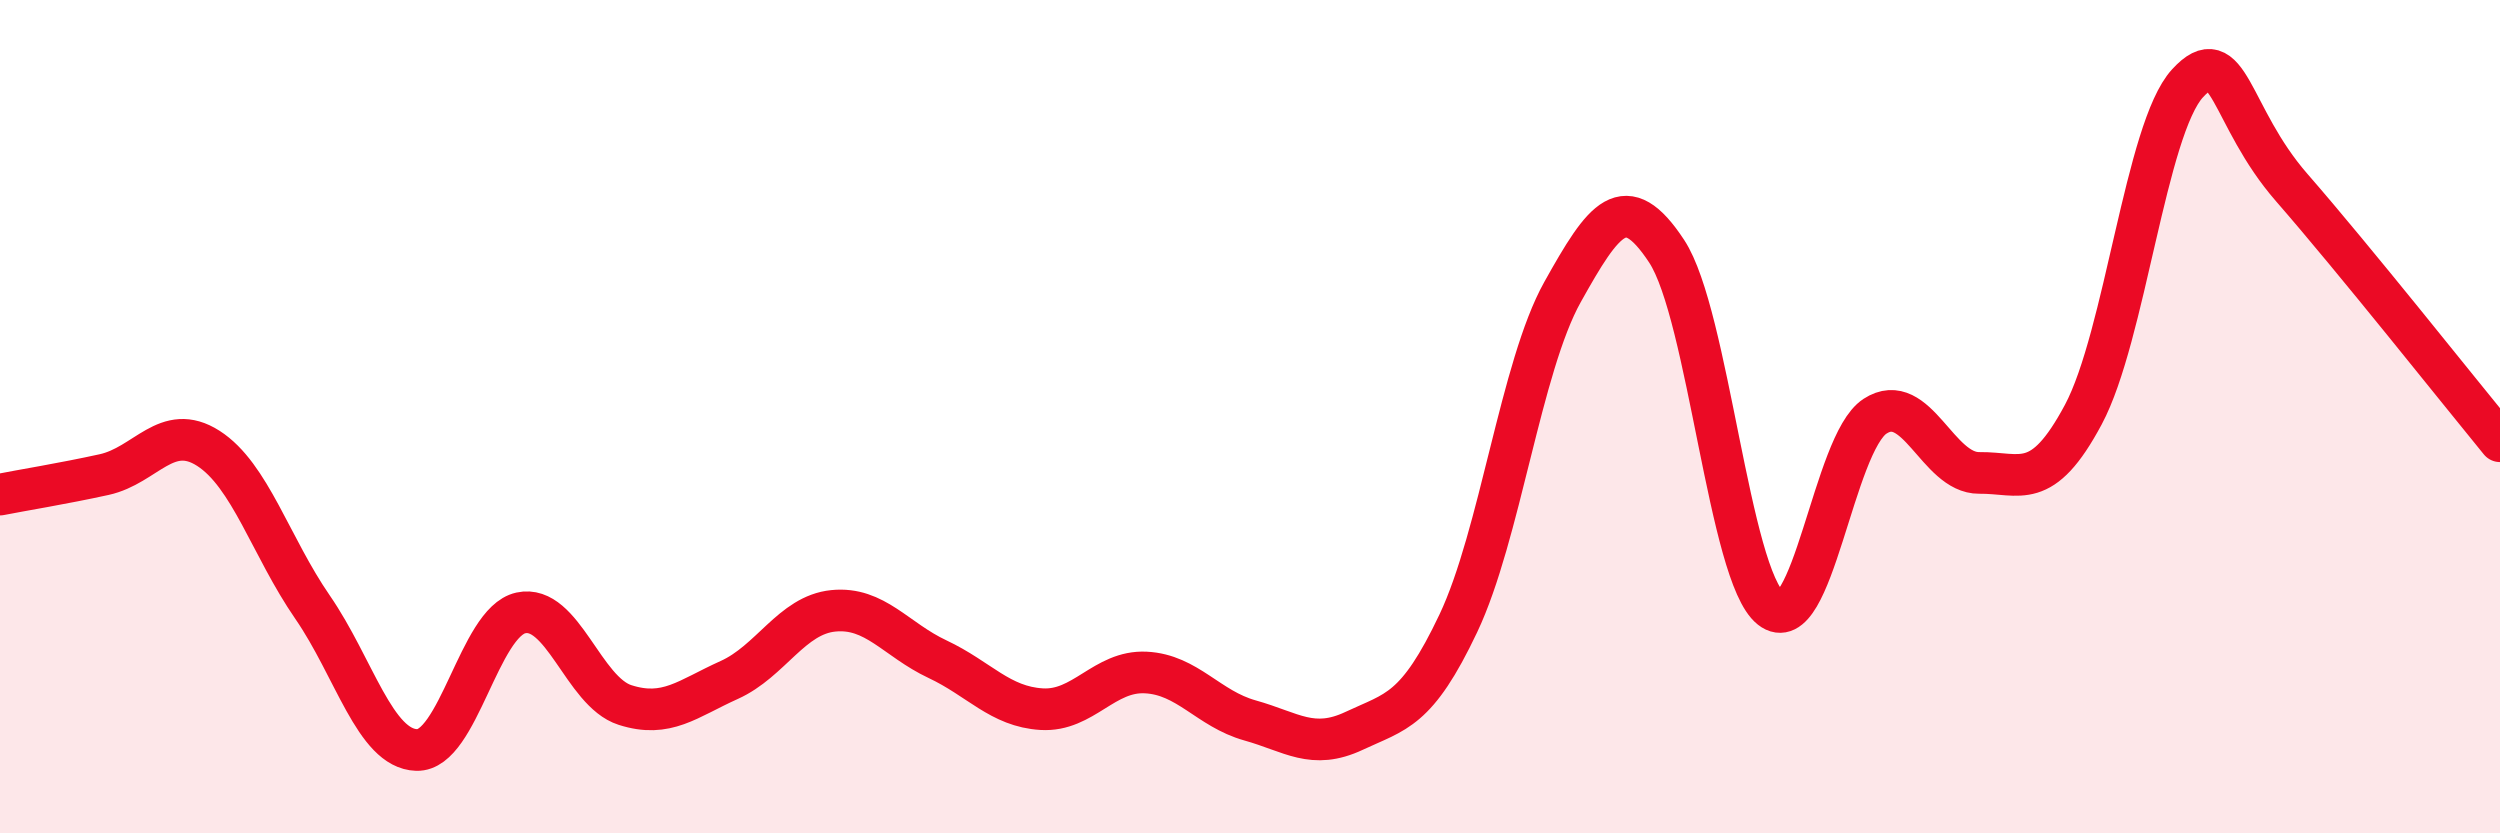 
    <svg width="60" height="20" viewBox="0 0 60 20" xmlns="http://www.w3.org/2000/svg">
      <path
        d="M 0,11.87 C 0.5,11.77 1.5,11.61 2.5,11.39 C 3.5,11.17 4,10.12 5,10.76 C 6,11.4 6.5,13.12 7.5,14.57 C 8.5,16.02 9,17.97 10,18 C 11,18.03 11.5,14.93 12.5,14.71 C 13.5,14.49 14,16.6 15,16.92 C 16,17.24 16.5,16.77 17.5,16.32 C 18.5,15.87 19,14.76 20,14.66 C 21,14.56 21.5,15.35 22.5,15.82 C 23.5,16.29 24,16.96 25,17.02 C 26,17.08 26.5,16.09 27.5,16.14 C 28.5,16.19 29,17.01 30,17.29 C 31,17.57 31.5,18.01 32.5,17.54 C 33.5,17.07 34,17.07 35,14.96 C 36,12.85 36.5,8.8 37.5,7.01 C 38.5,5.22 39,4.51 40,6.03 C 41,7.55 41.5,13.81 42.5,14.6 C 43.5,15.39 44,10.64 45,9.99 C 46,9.34 46.5,11.36 47.5,11.35 C 48.5,11.34 49,11.82 50,9.95 C 51,8.08 51.5,3.09 52.5,2 C 53.5,0.91 53.5,2.78 55,4.5 C 56.5,6.22 59,9.37 60,10.59L60 20L0 20Z"
        fill="#EB0A25"
        opacity="0.1"
        stroke-linecap="round"
        stroke-linejoin="round"
      />
      <path
        d="M 0,11.87 C 0.5,11.77 1.5,11.61 2.5,11.39 C 3.5,11.17 4,10.12 5,10.76 C 6,11.4 6.5,13.12 7.5,14.57 C 8.5,16.02 9,17.97 10,18 C 11,18.03 11.5,14.93 12.5,14.71 C 13.5,14.49 14,16.6 15,16.92 C 16,17.24 16.5,16.77 17.5,16.32 C 18.5,15.87 19,14.76 20,14.66 C 21,14.56 21.5,15.35 22.5,15.82 C 23.5,16.29 24,16.96 25,17.02 C 26,17.08 26.5,16.09 27.5,16.14 C 28.5,16.19 29,17.01 30,17.29 C 31,17.57 31.5,18.01 32.5,17.54 C 33.5,17.07 34,17.07 35,14.96 C 36,12.85 36.5,8.8 37.5,7.01 C 38.5,5.22 39,4.51 40,6.03 C 41,7.55 41.5,13.81 42.5,14.6 C 43.5,15.39 44,10.64 45,9.99 C 46,9.34 46.5,11.36 47.5,11.35 C 48.5,11.34 49,11.82 50,9.95 C 51,8.08 51.5,3.09 52.5,2 C 53.5,0.91 53.5,2.78 55,4.5 C 56.5,6.22 59,9.37 60,10.59"
        stroke="#EB0A25"
        stroke-width="1"
        fill="none"
        stroke-linecap="round"
        stroke-linejoin="round"
      />
    </svg>
  